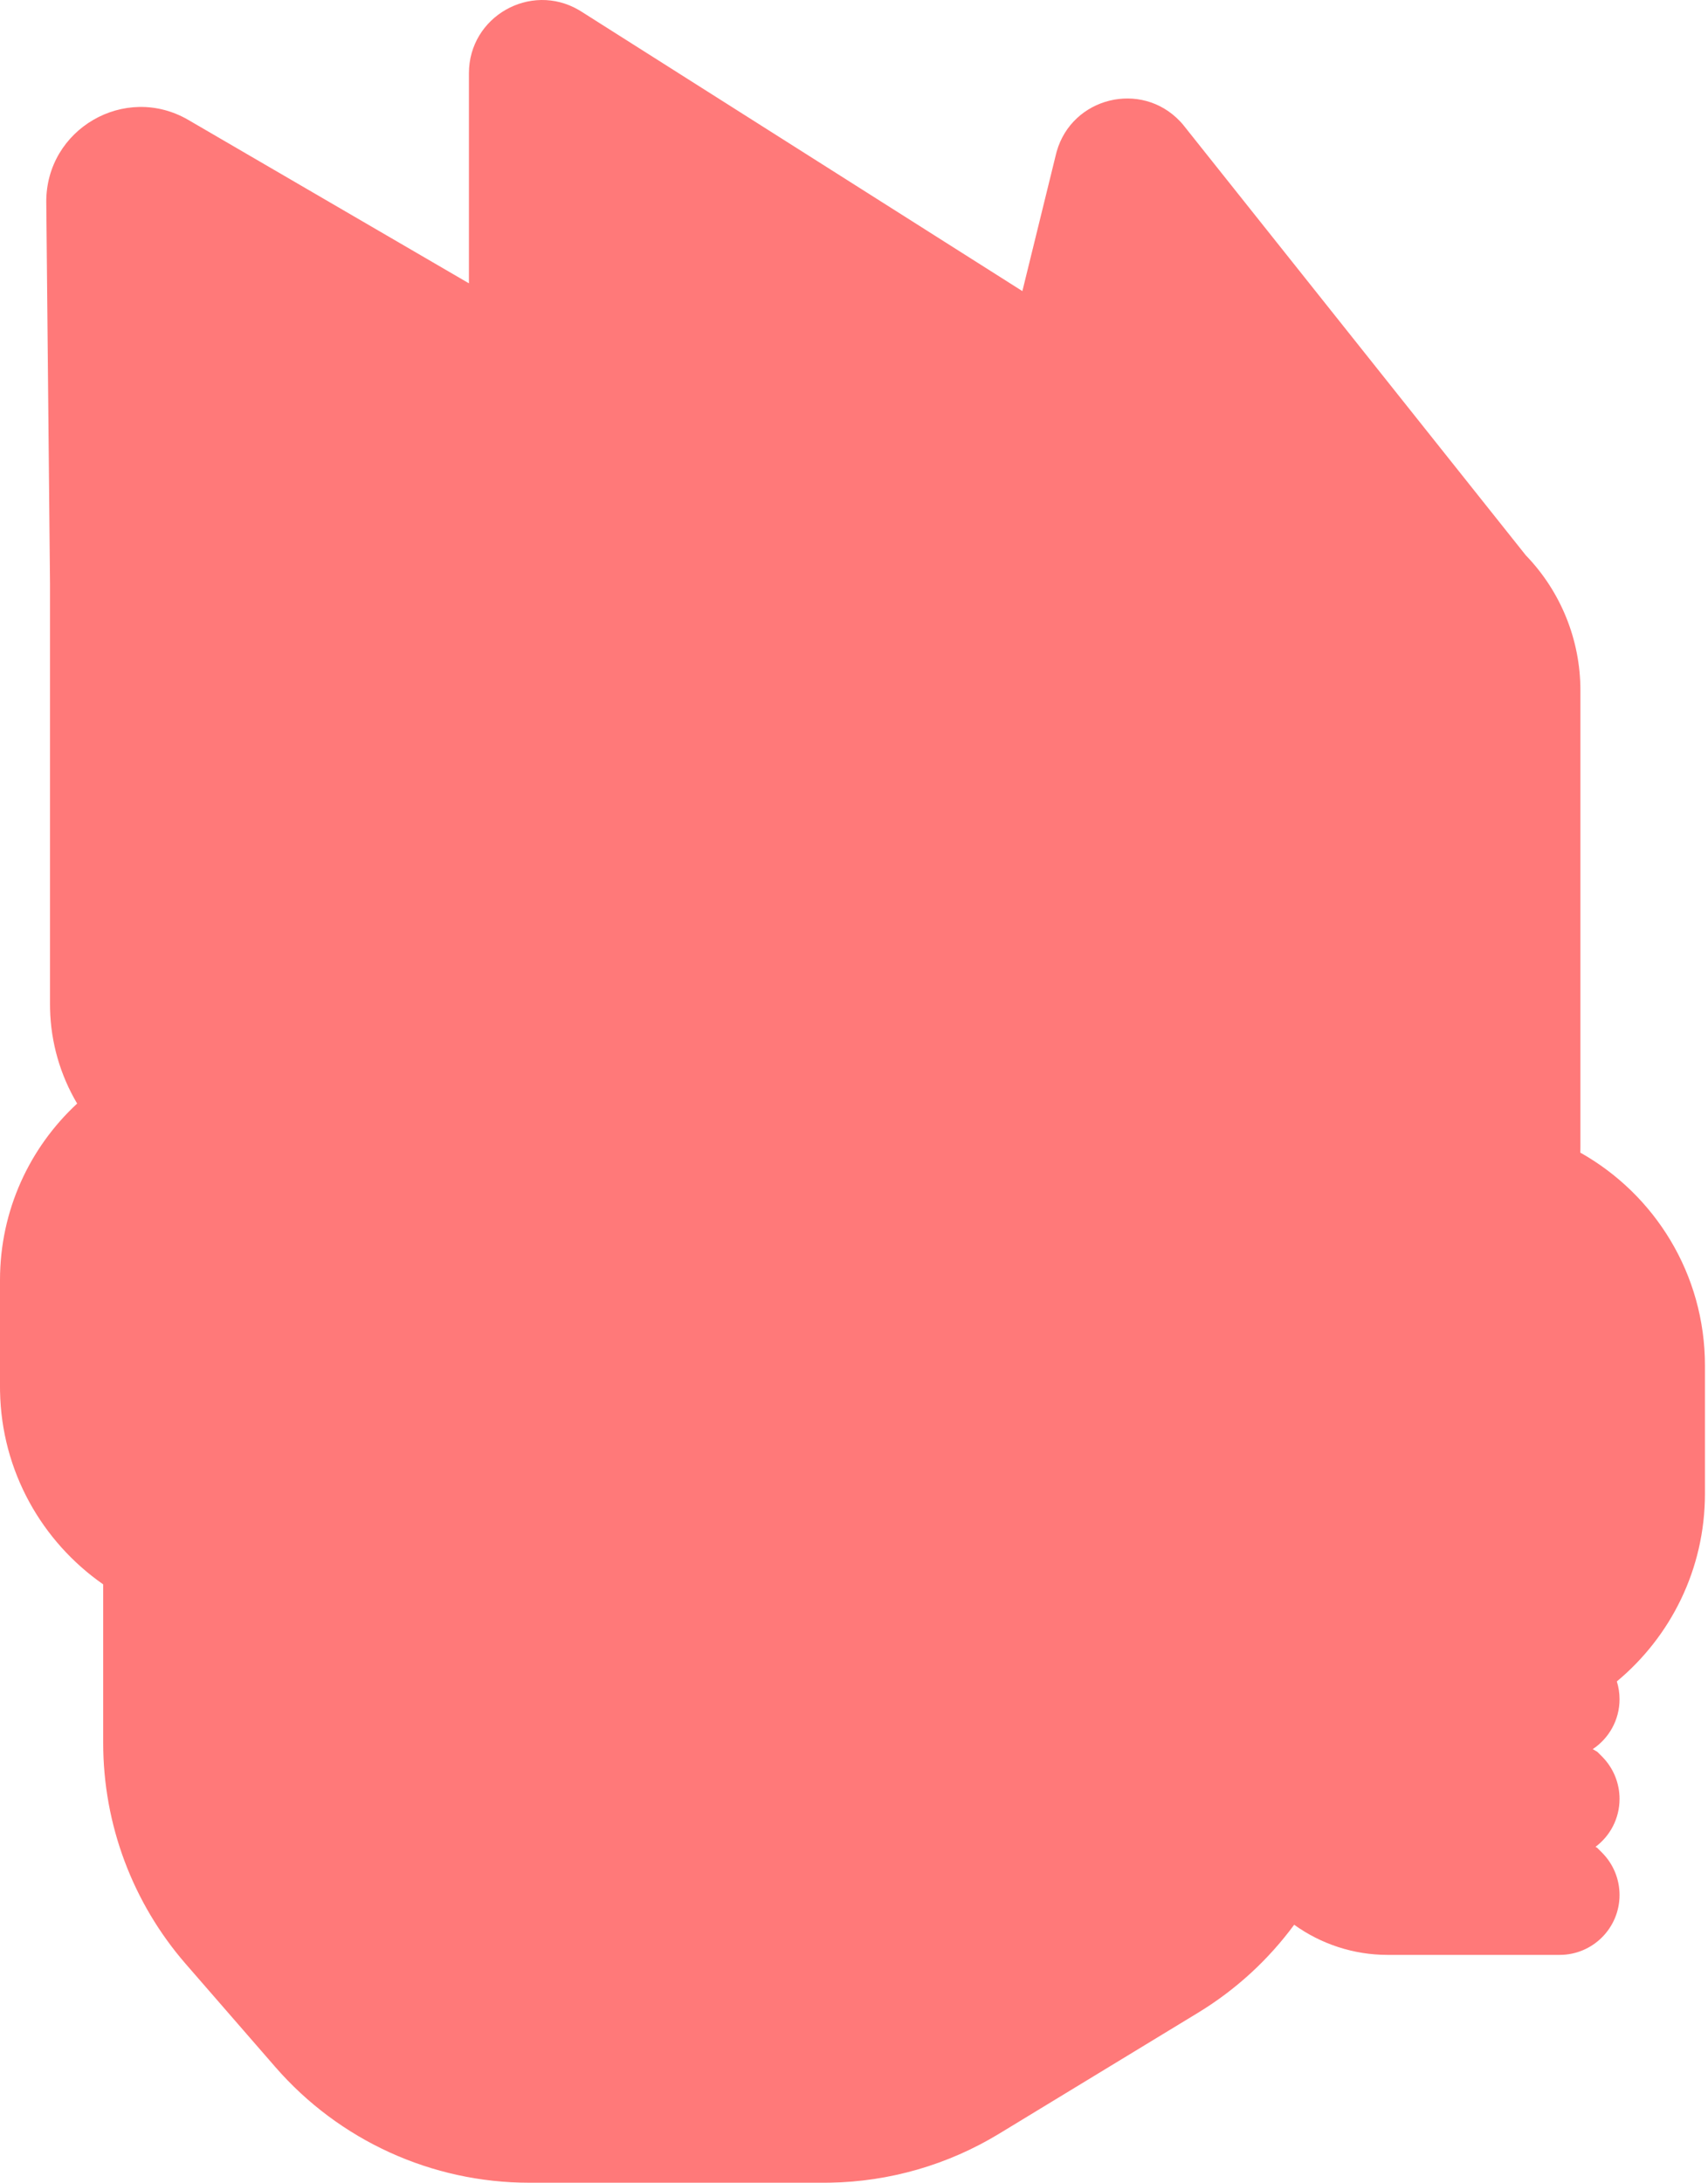 <?xml version="1.0" encoding="utf-8"?>
<svg xmlns="http://www.w3.org/2000/svg" fill="none" height="100%" overflow="visible" preserveAspectRatio="none" style="display: block;" viewBox="0 0 263 336" width="100%">
<path d="M72.205 11.282C72.205 2.544 81.693 -2.815 89.144 1.552L89.498 1.767L157.426 44.807L162.6 23.745L162.707 23.336C165.076 14.973 175.701 12.351 181.688 18.654L181.974 18.966L182.112 19.121L182.241 19.284L234.95 85.478C240.335 91.048 243.353 98.497 243.353 106.257V176.398L243.35 176.885C243.347 177.061 243.343 177.237 243.337 177.413C254.784 183.844 262.53 196.099 262.53 210.182V229.907C262.53 241.537 257.245 251.919 248.963 258.804C249.236 259.682 249.38 260.604 249.38 261.541V261.544C249.378 264.751 247.739 267.576 245.252 269.227L245.957 269.641L246.681 270.364C248.41 272.095 249.379 274.44 249.38 276.881V276.885C249.379 279.905 247.926 282.586 245.681 284.267L245.935 284.413L246.681 285.159C248.41 286.889 249.379 289.235 249.38 291.677V291.68C249.378 296.769 245.253 300.898 240.16 300.898H213.66C208.466 300.898 203.442 299.255 199.279 296.259C195.336 301.613 190.341 306.239 184.479 309.802L153.835 328.429C145.978 333.205 136.995 335.801 127.812 335.959L127.778 335.96H127.744L126.992 335.966L126.957 335.967H81.49C66.493 335.967 52.232 329.468 42.392 318.152L28.605 302.298C20.407 292.869 15.891 280.794 15.891 268.299V243.867C6.469 237.306 0.226 226.466 0.006 214.144L0 213.47V197.031C0 186.286 4.581 176.618 11.878 169.862C9.281 165.479 7.83 160.476 7.709 155.323L7.701 154.62V89.965L7.126 31.156L7.125 31.144V31.132C7.05 19.864 19.258 12.789 28.997 18.458L72.205 43.609V11.282Z" fill="#FF7979" id="out stroke"/>
</svg>